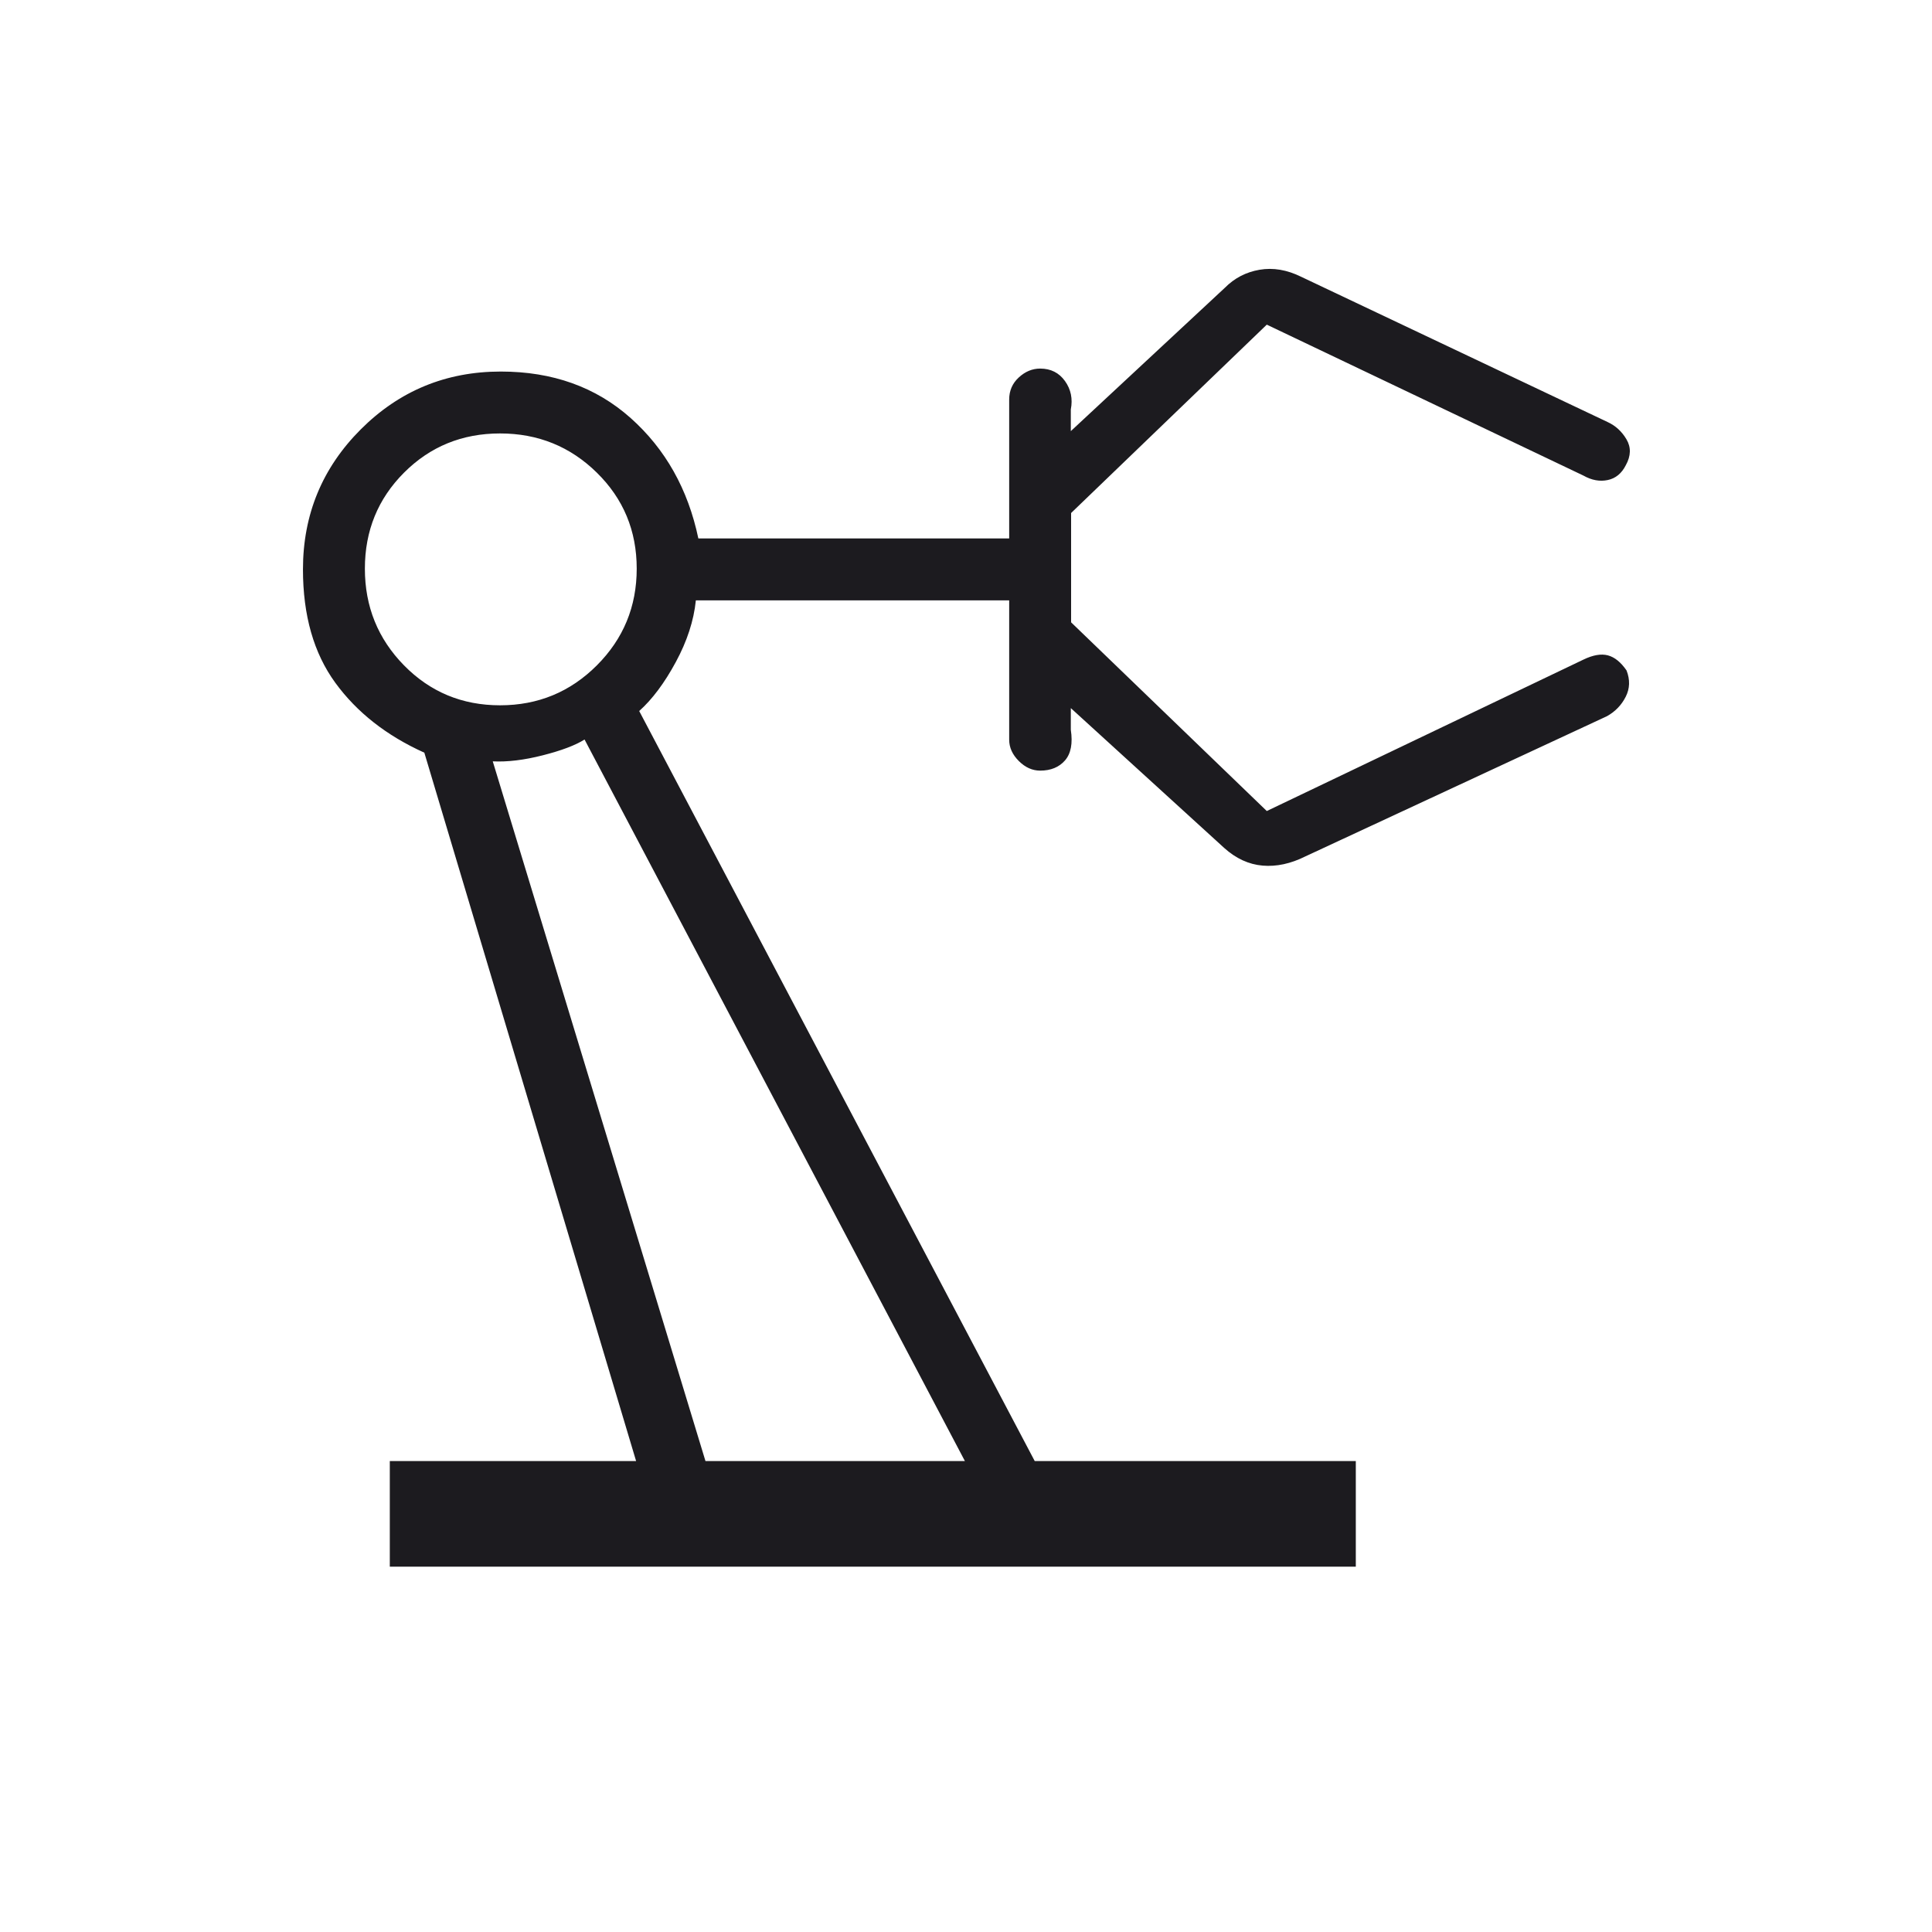 <svg width="80" height="80" viewBox="0 0 80 80" fill="none" xmlns="http://www.w3.org/2000/svg">
<mask id="mask0_430_1972" style="mask-type:alpha" maskUnits="userSpaceOnUse" x="0" y="0" width="80" height="80">
<rect width="80" height="80" fill="#D9D9D9"/>
</mask>
<g mask="url(#mask0_430_1972)">
<path d="M16.141 64.872V60.5H26.34L17.571 31.167C16.006 30.462 14.778 29.497 13.885 28.273C12.992 27.048 12.545 25.483 12.545 23.577C12.545 21.308 13.343 19.375 14.939 17.779C16.535 16.183 18.468 15.385 20.737 15.385C22.882 15.385 24.675 16.027 26.115 17.311C27.555 18.595 28.489 20.257 28.917 22.295H41.788V16.545C41.788 16.177 41.921 15.872 42.187 15.628C42.452 15.384 42.747 15.262 43.071 15.262C43.511 15.262 43.853 15.435 44.099 15.779C44.345 16.123 44.425 16.515 44.34 16.955V17.852L50.718 11.917C51.116 11.515 51.595 11.266 52.156 11.17C52.717 11.074 53.292 11.171 53.881 11.462L66.564 17.474C66.893 17.624 67.155 17.863 67.349 18.192C67.543 18.521 67.535 18.877 67.323 19.26C67.15 19.604 66.899 19.81 66.57 19.878C66.241 19.947 65.906 19.885 65.564 19.692L52.455 13.443L44.352 21.243V25.769L52.455 33.583L65.564 27.314C65.96 27.122 66.298 27.063 66.579 27.137C66.86 27.212 67.117 27.421 67.352 27.762C67.502 28.148 67.49 28.511 67.317 28.852C67.144 29.194 66.887 29.461 66.545 29.654L54.052 35.462C53.444 35.765 52.854 35.892 52.282 35.843C51.709 35.794 51.179 35.55 50.692 35.112L44.34 29.321V30.218C44.425 30.782 44.345 31.205 44.099 31.488C43.853 31.769 43.511 31.91 43.071 31.91C42.747 31.91 42.452 31.777 42.187 31.512C41.921 31.247 41.788 30.952 41.788 30.628V24.859H28.814C28.729 25.696 28.452 26.548 27.984 27.413C27.516 28.279 27.011 28.955 26.468 29.442L42.846 60.5H56.141V64.872H16.141ZM20.707 29.205C22.276 29.205 23.612 28.654 24.713 27.553C25.814 26.452 26.365 25.116 26.365 23.547C26.365 21.977 25.814 20.652 24.713 19.571C23.612 18.489 22.276 17.948 20.707 17.948C19.137 17.948 17.812 18.489 16.731 19.571C15.65 20.652 15.109 21.977 15.109 23.547C15.109 25.116 15.65 26.452 16.731 27.553C17.812 28.654 19.137 29.205 20.707 29.205ZM29.212 60.5H39.955L24.205 30.622C23.825 30.861 23.248 31.079 22.474 31.276C21.701 31.473 21.011 31.556 20.404 31.526L29.212 60.5Z" fill="#1C1B1F"/>
</g>
</svg>
